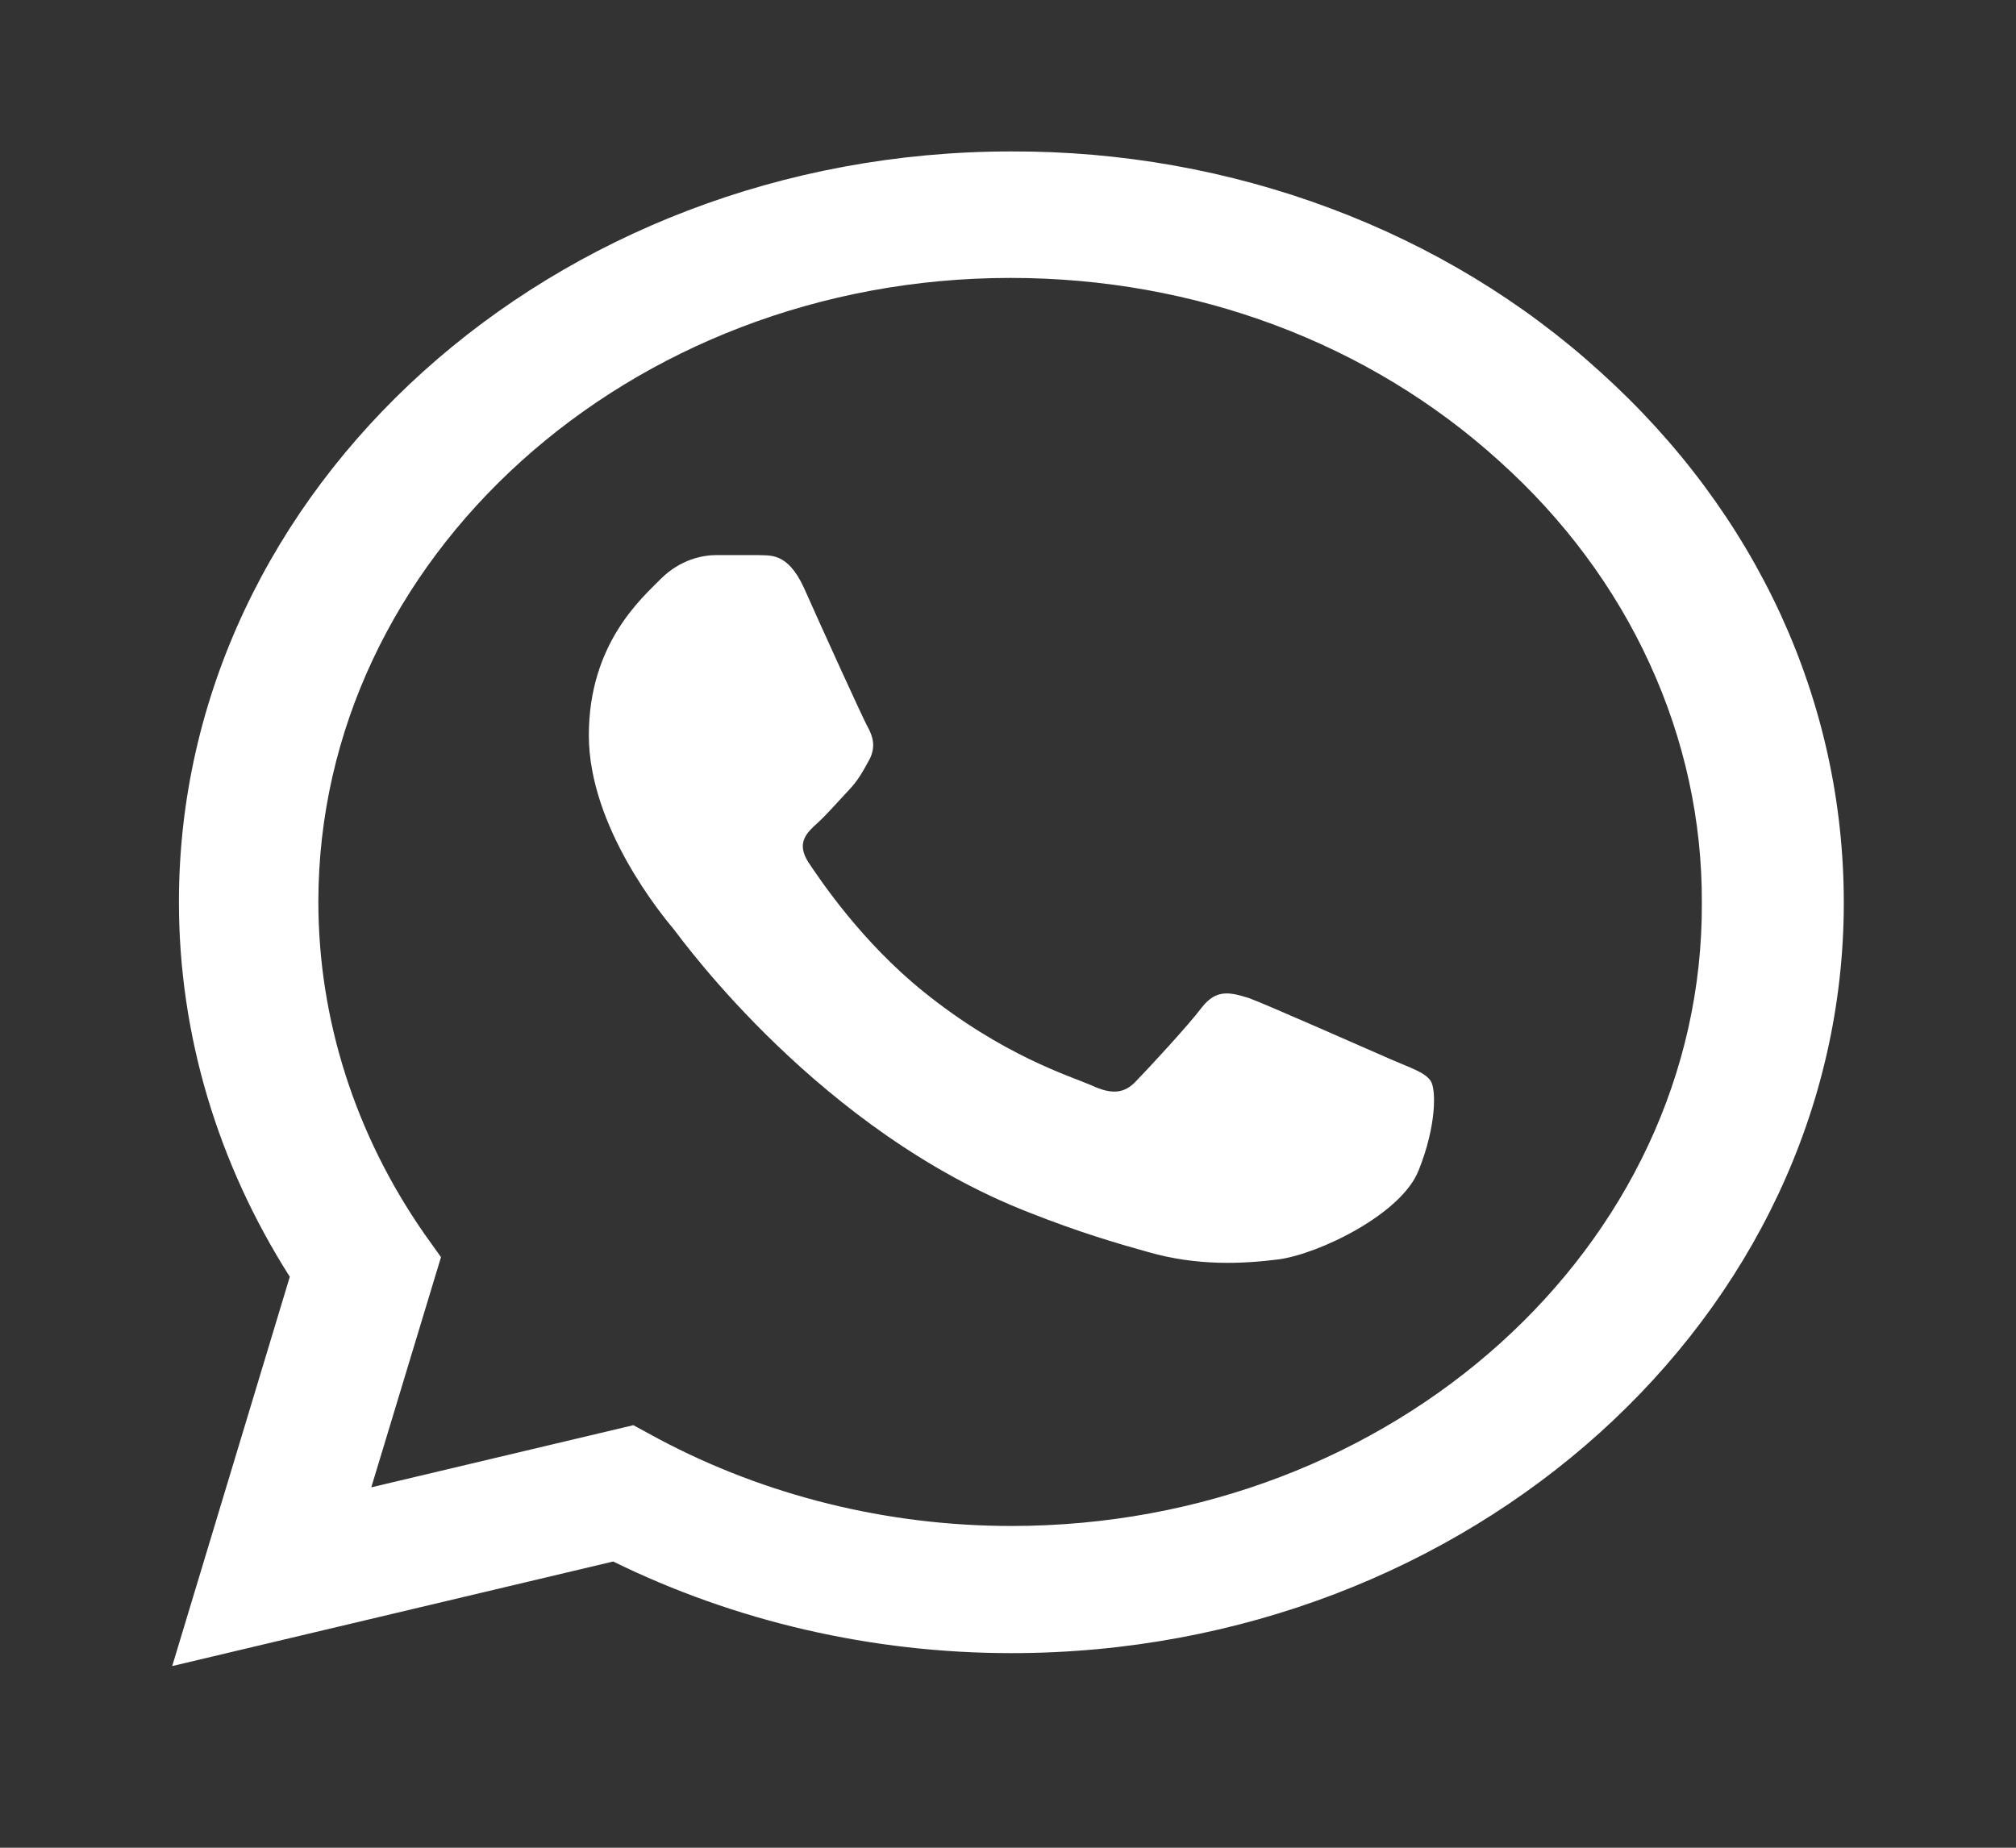 <svg width="24" height="22" viewBox="0 0 24 22" fill="none" xmlns="http://www.w3.org/2000/svg">
<rect x="0" y="0" width="24" height="22" fill="#333333" stroke="none"/>
<path d="M19.05 4.427C18.133 3.592 17.041 2.93 15.837 2.48C14.634 2.029 13.343 1.799 12.04 1.803C6.58 1.803 2.13 5.816 2.13 10.739C2.13 12.317 2.59 13.85 3.45 15.202L2.05 19.837L7.3 18.592C8.75 19.305 10.38 19.683 12.04 19.683C17.5 19.683 21.95 15.671 21.95 10.748C21.95 8.358 20.92 6.113 19.05 4.427ZM12.04 18.169C10.56 18.169 9.11 17.808 7.84 17.132L7.54 16.969L4.42 17.709L5.25 14.968L5.05 14.688C4.227 13.504 3.791 12.136 3.79 10.739C3.79 6.645 7.49 3.309 12.03 3.309C14.23 3.309 16.3 4.084 17.85 5.491C18.617 6.18 19.226 6.999 19.639 7.902C20.053 8.804 20.264 9.771 20.26 10.748C20.28 14.841 16.58 18.169 12.04 18.169ZM16.56 12.614C16.31 12.506 15.09 11.965 14.87 11.884C14.64 11.812 14.48 11.776 14.31 11.992C14.14 12.217 13.67 12.722 13.53 12.867C13.39 13.02 13.24 13.038 12.99 12.921C12.74 12.813 11.94 12.569 11 11.812C10.26 11.217 9.77 10.486 9.62 10.261C9.48 10.036 9.6 9.918 9.73 9.801C9.84 9.702 9.98 9.54 10.1 9.413C10.22 9.287 10.27 9.188 10.35 9.044C10.43 8.89 10.39 8.764 10.33 8.656C10.27 8.548 9.77 7.448 9.57 6.997C9.37 6.564 9.16 6.618 9.01 6.609H8.53C8.36 6.609 8.1 6.663 7.87 6.889C7.65 7.114 7.01 7.655 7.01 8.755C7.01 9.855 7.9 10.919 8.02 11.063C8.14 11.217 9.77 13.471 12.25 14.436C12.84 14.67 13.3 14.805 13.66 14.905C14.25 15.076 14.79 15.049 15.22 14.995C15.7 14.931 16.69 14.454 16.89 13.931C17.1 13.408 17.1 12.966 17.03 12.867C16.96 12.768 16.81 12.722 16.56 12.614Z" fill="white"/>
</svg>
